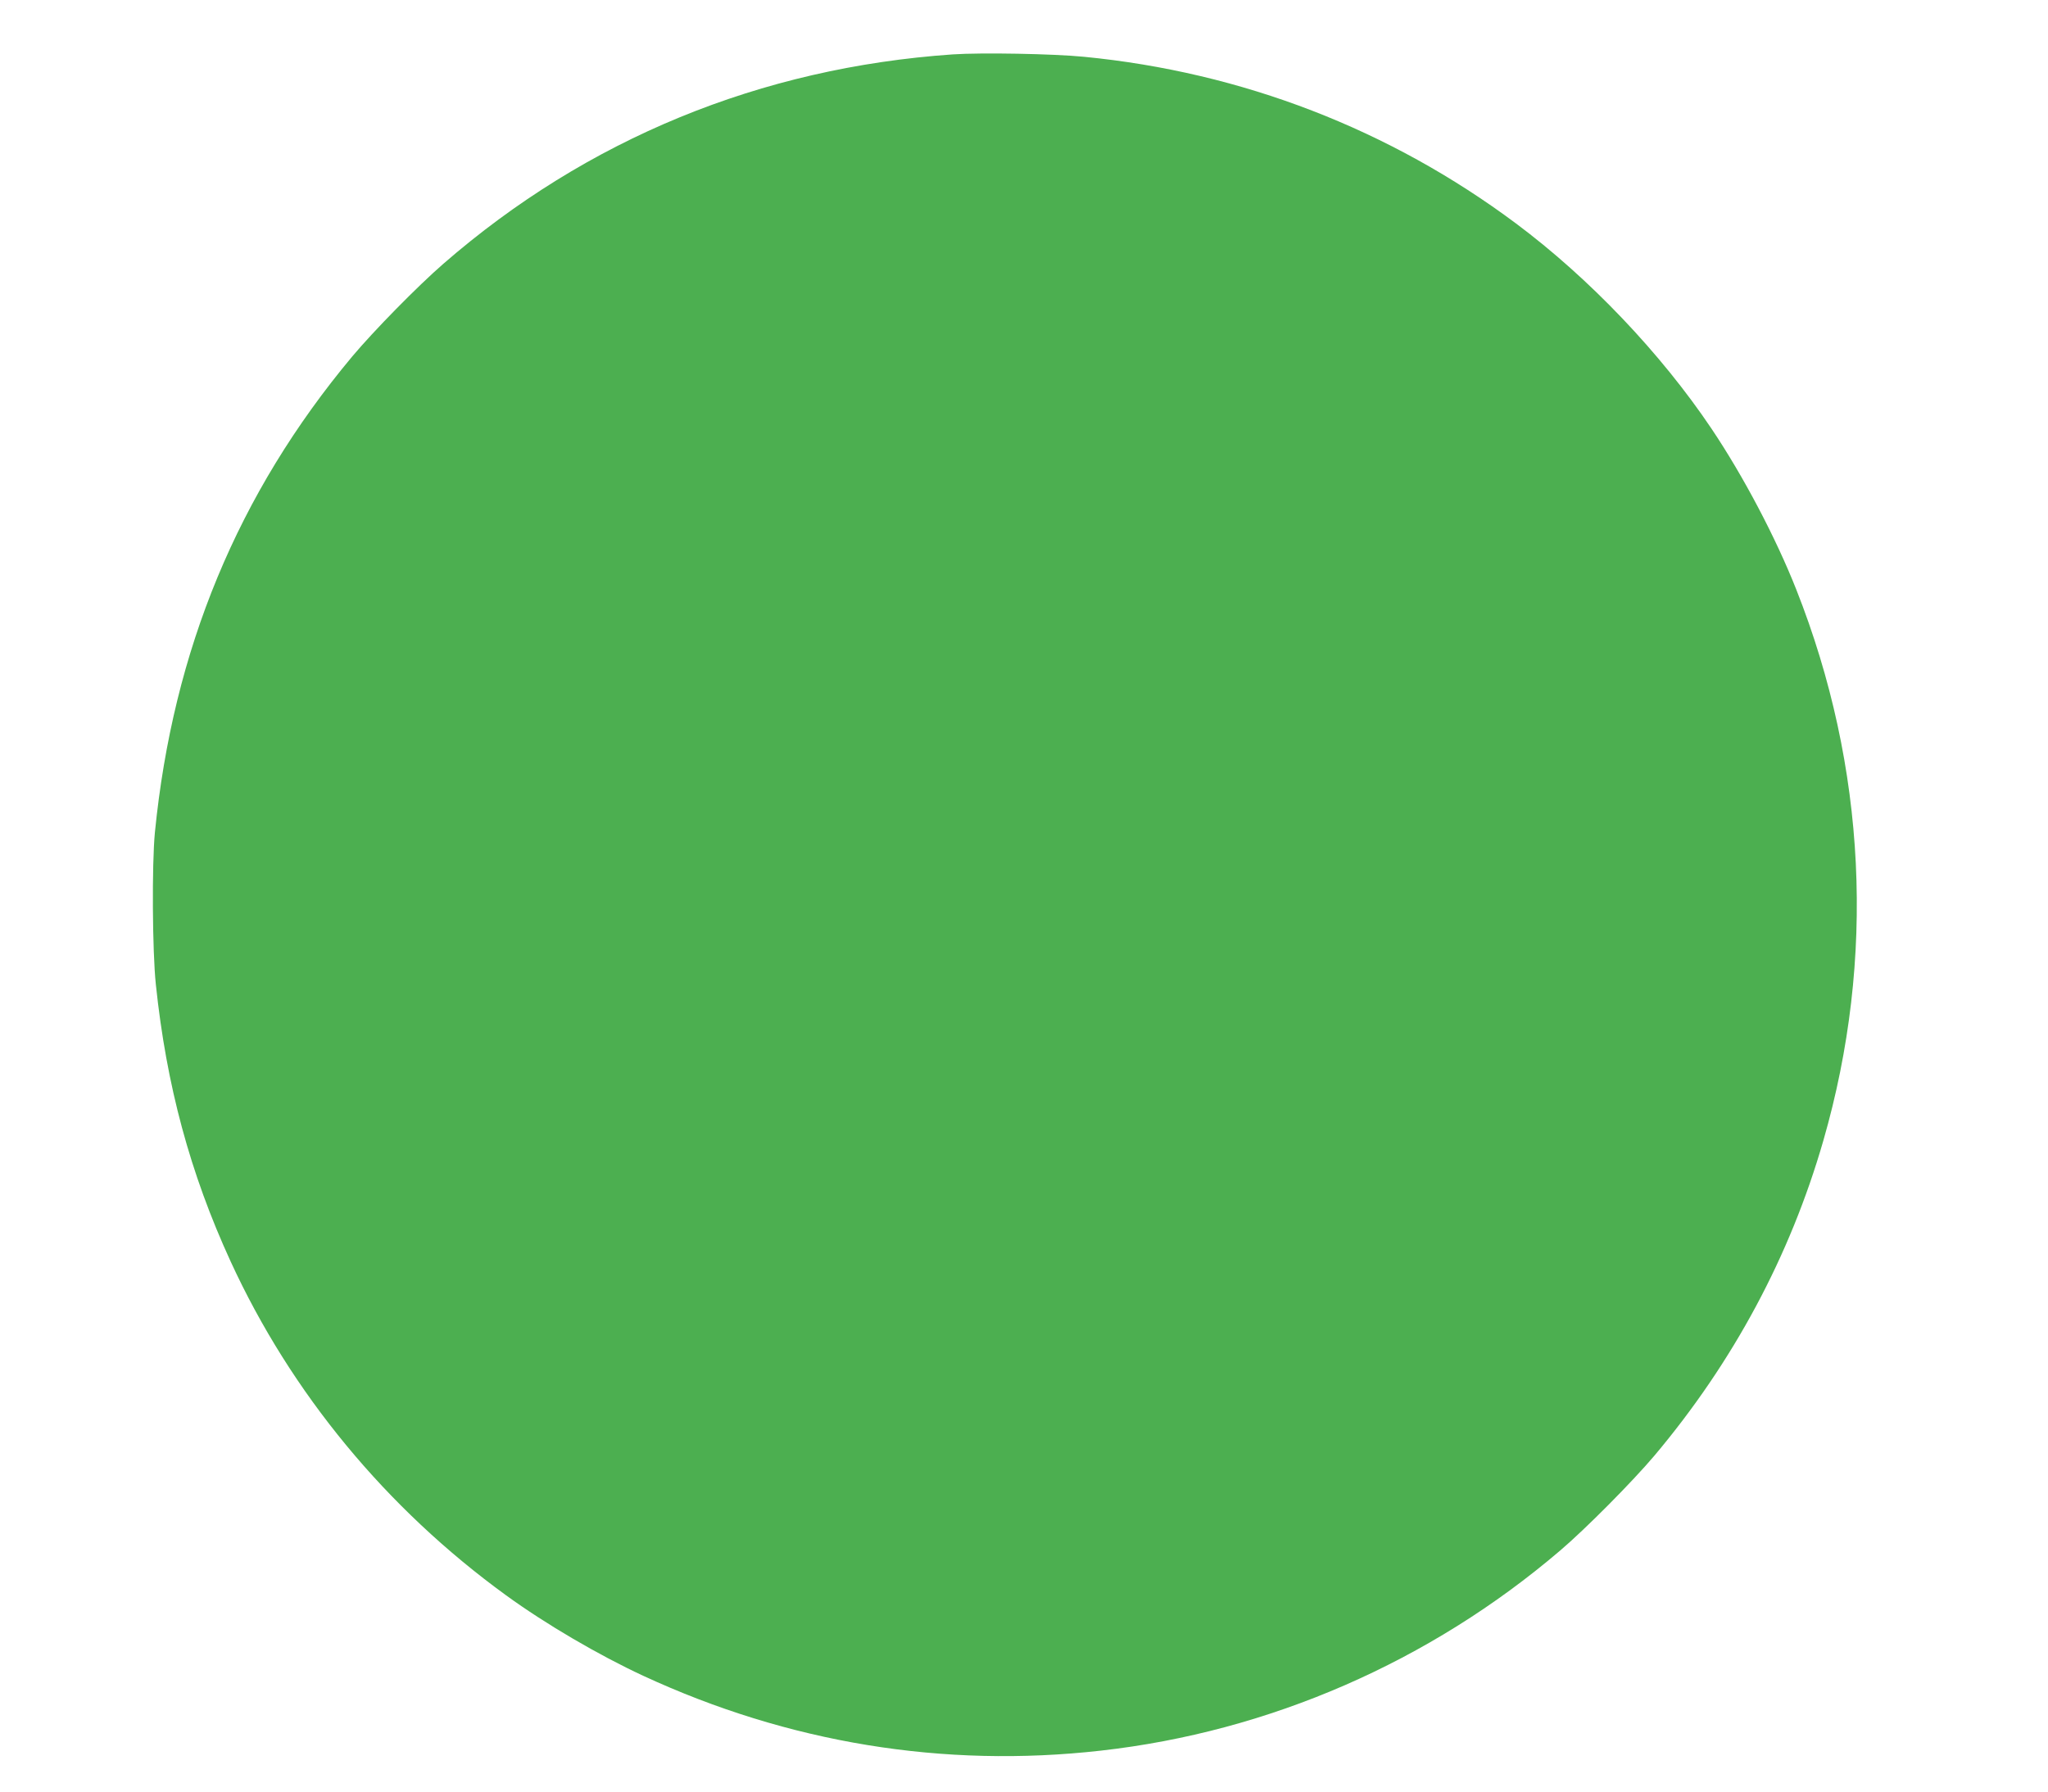 <?xml version="1.0" standalone="no"?>
<!DOCTYPE svg PUBLIC "-//W3C//DTD SVG 20010904//EN"
 "http://www.w3.org/TR/2001/REC-SVG-20010904/DTD/svg10.dtd">
<svg version="1.0" xmlns="http://www.w3.org/2000/svg"
 width="1280pt" height="1120pt" viewBox="0 0 1280 1120"
 preserveAspectRatio="xMidYMid meet">
<g transform="translate(0,1120) scale(0.1,-0.1)"
fill="#4caf50" stroke="none">
<path d="M5955 10860 c-1202 -83 -2287 -529 -3184 -1309 -161 -140 -434 -418
-570 -580 -714 -855 -1120 -1834 -1233 -2976 -19 -198 -16 -740 6 -949 66
-631 214 -1180 467 -1731 378 -823 973 -1544 1722 -2088 246 -179 579 -374
857 -503 907 -420 1877 -579 2860 -468 1053 118 2057 556 2870 1250 160 136
454 433 590 594 493 586 848 1248 1056 1970 328 1138 269 2336 -169 3444 -128
324 -330 708 -530 1006 -317 472 -764 941 -1222 1283 -789 589 -1713 946
-2700 1042 -194 19 -641 27 -820 15z"/>
</g>
</svg>
